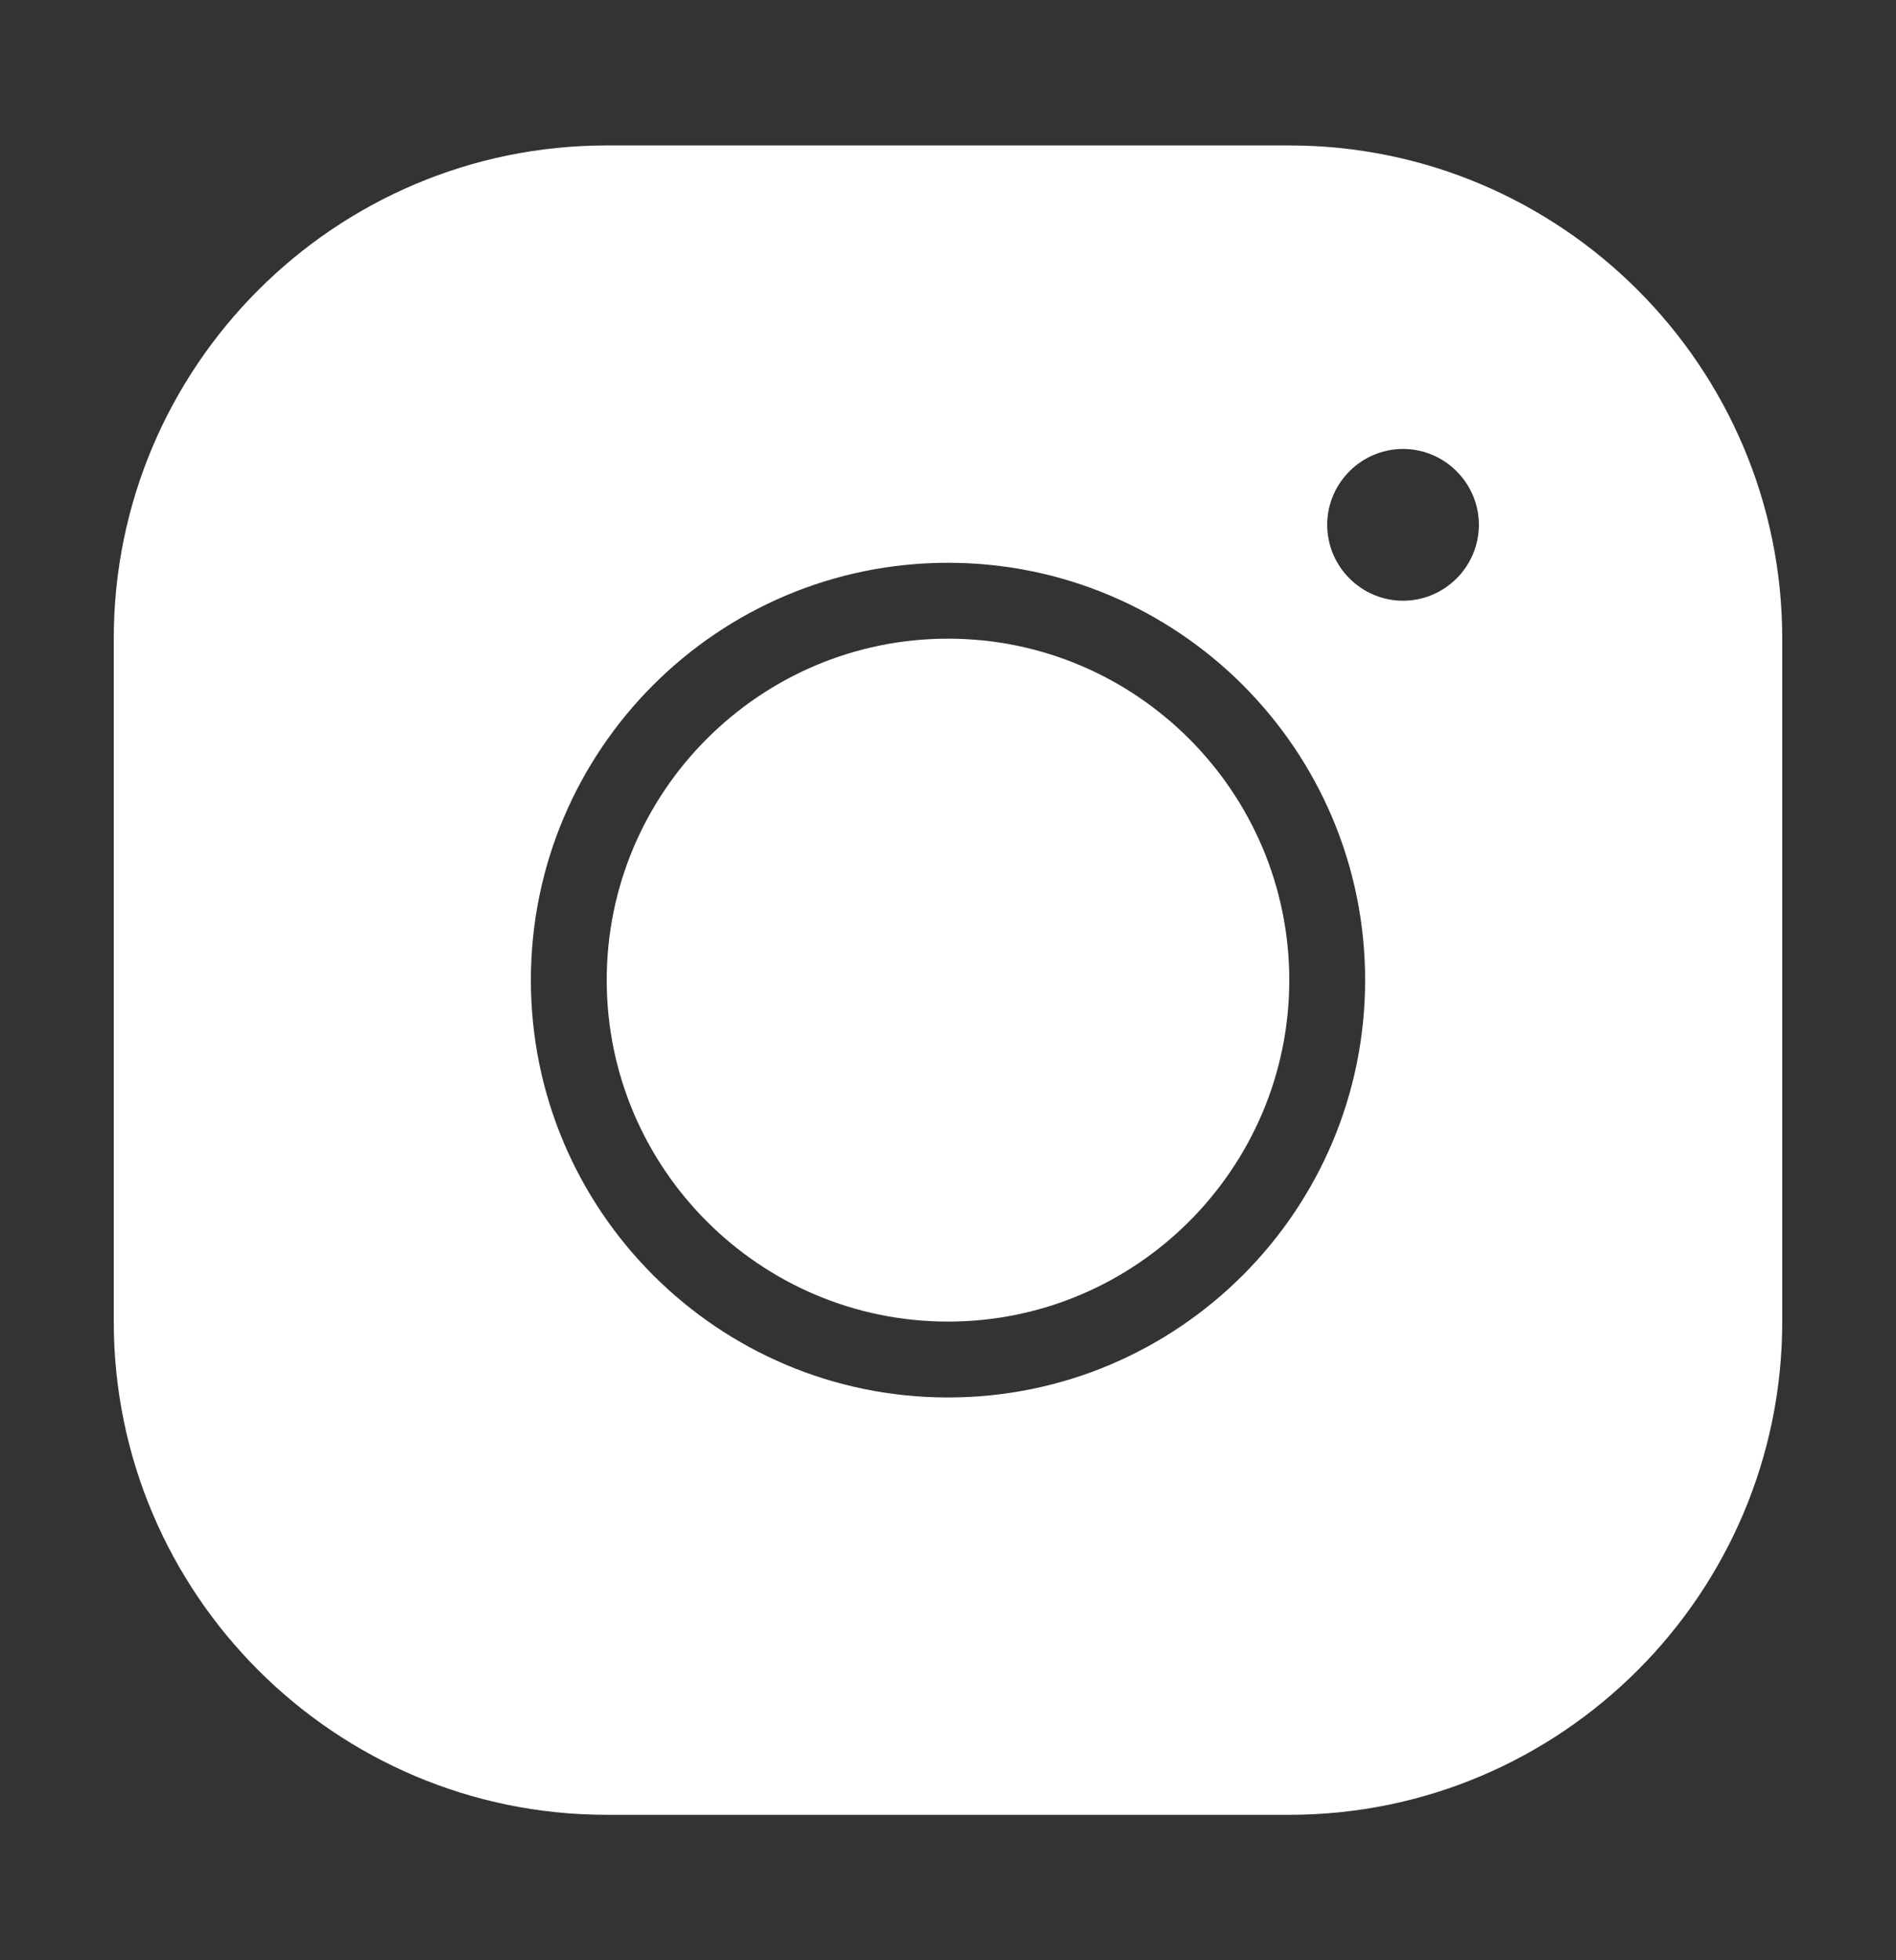 <svg width="30" height="31" viewBox="0 0 30 31" fill="none" xmlns="http://www.w3.org/2000/svg">
<rect x="0" y="0" width="30" height="31" fill="#333333" stroke="none"/>
<g id="instagram 1">
<path id="Vector" d="M9.6 2.3C5.298 2.3 1.8 5.798 1.8 10.1V20.9C1.8 25.202 5.298 28.7 9.6 28.7H20.4C24.702 28.7 28.2 25.202 28.2 20.9V10.1C28.2 5.798 24.702 2.3 20.4 2.3H9.6ZM22.2 7.1C22.86 7.1 23.4 7.64 23.4 8.3C23.4 8.96 22.86 9.5 22.2 9.5C21.54 9.5 21 8.96 21 8.3C21 7.64 21.54 7.1 22.2 7.1ZM15 8.9C18.642 8.9 21.6 11.858 21.6 15.5C21.6 19.142 18.642 22.1 15 22.1C11.358 22.1 8.4 19.142 8.4 15.5C8.4 11.858 11.358 8.9 15 8.9ZM15 10.1C12.024 10.1 9.6 12.524 9.6 15.5C9.6 18.476 12.024 20.9 15 20.9C17.976 20.9 20.4 18.476 20.4 15.5C20.4 12.524 17.976 10.1 15 10.1Z" fill="white"/>
</g>
</svg>
